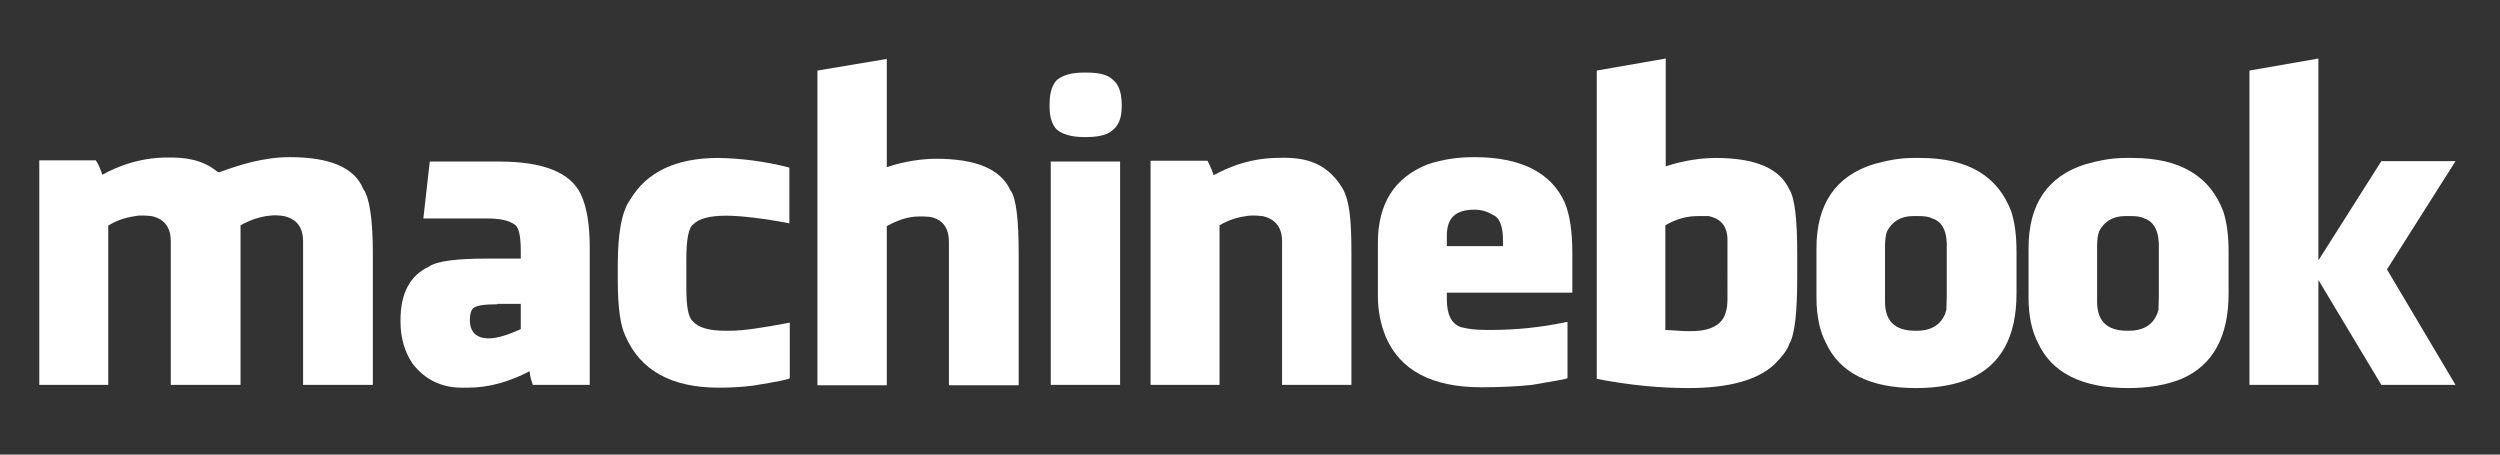 <?xml version="1.0" encoding="utf-8"?>
<!-- Generator: Adobe Illustrator 23.0.5, SVG Export Plug-In . SVG Version: 6.00 Build 0)  -->
<svg version="1.1" id="Layer_1" xmlns="http://www.w3.org/2000/svg" xmlns:xlink="http://www.w3.org/1999/xlink" x="0px" y="0px"
	 viewBox="0 0 623.6 113.4" style="enable-background:new 0 0 623.6 113.4;" xml:space="preserve">
<rect x="0" y="0" width="623.6" height="113.4" fill="#333333" stroke="none"/>
<style type="text/css">
	.st0{display:none;fill:#FFFFFF;}
	.st1{fill:#FFFFFF;}
</style>
<path class="st0" d="M388.1,39.5h2.6c9.2,0,14.7-2.9,16.3-9c0.6-1.8,0.8-3.7,0.8-6.3V-2.6c0-6.5-2.9-10.4-9-11.8h-2.8h-2.2
	c-5.1,0-10.2,1.4-15.1,4.3v49L388.1,39.5z"/>
<path class="st0" d="M497.6-8.9L378.6-127.8v90c8.8-3,17.9-3.9,23.2-3.9c18.7,0,30.1,4.9,34.6,14.6c2.6,4.1,3.7,14.4,3.7,30.5v10.4
	c0,16.9-1.2,27.5-3.7,31.7c-0.8,2.6-3.1,5.9-6.9,9.6c-7.9,7.3-21.2,11-40.3,11c-13.2,0-27.3-1.4-42.9-4.3v-221.8l-24.2-24.2
	c-9.2-9.2-24.1-9.2-33.2,0L113.6-8.9c-9.2,9.2-9.2,24.1,0,33.2l63.1,63.1V-43.5h20.8h5.7c0.4,0.6,0.8,1.4,1.2,2
	c0.6,1.4,1.4,2.8,2,4.9c2-1,12.8-7.5,28.5-8.1h1.8c8.7-0.2,16.9,1,23.8,6.7c0.2,0,0.4,0,0.6,0.2c9.2-3.3,20.6-7.1,33.2-7.1
	c18.7,0,30.3,4.9,34.4,14.7c2.8,4.1,4.1,14.4,4.1,30.5v61.4h-32.6V-5.5c0-6.5-2.9-10.4-9-11.8c-7.3-1.4-14.9,1.4-20.3,4.3v74.7
	h-32.6V-5.5c0-6.5-2.9-10.4-9-11.8c-2-0.2-4.1-0.4-6.3-0.2c-3.7,0.6-8.5,1.4-13.8,4.5h-0.2v132.7l80,80c9.2,9.2,24.1,9.2,33.2,0
	L497.6,24.3C506.7,15.1,506.7,0.3,497.6-8.9z"/>
<path class="st1" d="M93,63.3V96H75.6V60.2c0-3.5-1.6-5.6-4.8-6.3c-3.9-0.7-8,0.7-10.8,2.3V96H42.6V60.2c0-3.5-1.6-5.6-4.8-6.3
	c-1-0.1-2.2-0.2-3.4-0.1c-2,0.3-4.5,0.7-7.3,2.4H27V96H9.8V40h11.1h3c0.2,0.3,0.4,0.7,0.6,1c0.3,0.7,0.7,1.5,1,2.6
	c1-0.5,6.8-4,15.2-4.3h0.9c4.6-0.1,9,0.5,12.7,3.6c0.1,0,0.2,0,0.3,0.1c4.9-1.8,11-3.8,17.7-3.8c10,0,16.1,2.6,18.3,7.9
	C92.2,49.3,93,54.8,93,63.3z"/>
<path class="st1" d="M147.1,61.7V96h-14.2c-0.1-0.3-0.2-0.7-0.3-1c-0.3-0.7-0.4-1.6-0.5-2.4c-5,2.6-10.1,4.1-15.4,4.1h-1.5
	c-5.1,0-9.2-2-12.3-6c-2-3-3-6.5-3-10.4v-0.4c0-6.8,2.4-11.2,7.1-13.4c2-1.4,6.9-2,14.8-2h8.1v-1.9c0-3.9-0.5-6.1-1.7-6.7
	c-1.3-0.9-3.5-1.4-6.5-1.4h-16.1l1.6-14.2h17.3c11,0,17.8,2.7,20.4,8.2C146.4,51.7,147.1,56.1,147.1,61.7z M124.1,75.9
	c-3.4,0-5.3,0.3-6.1,1c-0.5,0.5-0.8,1.5-0.8,2.9c0,3,1.6,4.6,4.7,4.6c2.2,0,4.9-0.9,8-2.3v-6.3H124.1z"/>
<path class="st1" d="M196.9,41.8v13.9c-6.2-1.2-12.3-1.9-15.7-1.9c-4.1,0-6.8,0.7-8.2,2.1c-1.2,0.7-1.8,3.7-1.8,8.8v7.1
	c0,4.7,0.5,7.4,1.6,8.3c1.3,1.6,4,2.4,8.1,2.4h1.3c3,0,7.9-0.7,14.7-2h0.1v13.8c0,0.3-3,0.9-9.2,1.9c-2.4,0.3-5.2,0.5-8.5,0.5
	c-11.8,0-19.6-4.3-23.3-12.9c-1.3-2.7-1.9-7.3-1.9-13.9v-3.8c0-8,1-13.4,3.1-16.3c4.1-6.9,11.4-10.4,22-10.4
	C184.8,39.5,190.7,40.2,196.9,41.8z"/>
<path class="st1" d="M254.1,63.4v32.7h-17.4V60.4c0-3.6-1.6-5.7-4.7-6.3l-1.6-0.1h-1.2c-2.5,0-5.1,0.8-8,2.4v39.7h-17.3V17.6
	l17.3-2.9v27c4.6-1.6,9.4-2.1,12.3-2.1c10,0,16.1,2.6,18.5,7.8C253.5,49.3,254.1,54.8,254.1,63.4z"/>
<path class="st1" d="M279.8,26.2c0,2.1-0.2,4.6-2.2,6.2c-1.6,1.6-4.8,1.8-6.8,1.8c-2.1,0-5.1-0.2-7.1-1.8c-1.7-1.6-1.9-4.2-1.9-6.2
	c0-1.8,0.2-4.7,1.9-6.3c2-1.6,4.7-1.8,7.1-1.8c2.4,0,5.2,0.2,6.8,1.8C279.5,21.4,279.8,24.2,279.8,26.2z M262.1,96h17.3V40.3h-17.3
	V96z"/>
<path class="st1" d="M337.1,63.3V96h-17.3V60.2c0-3.5-1.7-5.6-4.9-6.3c-1-0.1-2.2-0.2-3.4-0.1c-2,0.3-4.5,0.7-7.3,2.4V96H287V40.1
	h14.2l0.5,1c0.3,0.7,0.7,1.5,1,2.6c1.2-0.5,6.7-4,15.2-4.3c6.7-0.3,12.7,0.5,17,7.6C336.6,50,337.1,54.6,337.1,63.3z"/>
<path class="st1" d="M392.2,63.1v9.6v0.3h-31.3v1.7c0,3.8,1.2,6.1,3.5,6.9c1.6,0.4,3.4,0.7,6.2,0.7h1.4c6,0,12.3-0.6,18.9-2h0.1v14
	c0,0.2-2.9,0.7-8.8,1.7c-3.7,0.4-8,0.6-12.7,0.6c-12.3,0-20.2-4.2-23.8-12.5c-1.4-3.4-2-6.8-2-10.3V60.6c0-9.8,4.1-16.3,12.4-19.6
	c3.9-1.3,7.6-1.8,11.7-1.8c11.5,0,19.1,3.8,22.5,11.3C391.6,53.6,392.2,57.8,392.2,63.1z M372.4,53.6c-1.3-0.8-2.8-1.3-4.6-1.3
	c-4.9,0-6.9,2.2-6.9,6.5v2.6h14v-0.9C375,56.6,374.1,54.3,372.4,53.6z"/>
<path class="st1" d="M448.3,63.3v5.6c0,9-0.6,14.7-2,16.9c-0.4,1.4-1.7,3.1-3.7,5.1c-4.2,3.9-11.3,5.9-21.5,5.9
	c-7,0-14.6-0.7-22.8-2.3V17.6l17.2-3v26.9c4.7-1.6,9.5-2.1,12.4-2.1c10,0,16,2.6,18.4,7.8C447.7,49.3,448.3,54.8,448.3,63.3z
	 M426.2,53.9h-1.5h-1.2c-2.7,0-5.4,0.7-8.1,2.3v26.1l5,0.3h1.4c4.9,0,7.9-1.6,8.7-4.8c0.3-0.9,0.4-2,0.4-3.4V60.2
	C431,56.7,429.5,54.6,426.2,53.9z"/>
<path class="st1" d="M503,62.9v10.3c0,10.8-3.9,17.8-11.5,21.2c-3.8,1.6-8.3,2.4-13.6,2.4c-11.4,0-19-3.8-22.4-11.2
	c-1.6-3-2.4-6.8-2.4-11.4V61.9c0-10.9,4.7-17.9,14.1-20.9c3.2-0.9,6.4-1.6,10.1-1.6h1.7c12,0,19.4,4.6,22.7,13.4
	C502.6,55.6,503,58.9,503,62.9z M482,54.5c-0.9-0.5-2.1-0.6-3.4-0.6h-1.4c-3,0-5.2,1.3-6.5,3.8c-0.3,0.9-0.5,2-0.5,3.6v14
	c0,4.8,2.5,7.2,7.5,7.2h0.4c4,0,6.5-1.8,7.4-5.2c0-0.9,0.1-2,0.1-3.6V62.3C485.8,57.9,484.6,55.3,482,54.5z"/>
<path class="st1" d="M555.9,62.9v10.3c0,10.8-3.9,17.8-11.5,21.2c-3.8,1.6-8.3,2.4-13.6,2.4c-11.4,0-19-3.8-22.4-11.2
	c-1.6-3-2.4-6.8-2.4-11.4V61.9c0-10.9,4.7-17.9,14.1-20.9c3.2-0.9,6.4-1.6,10.1-1.6h1.7c12,0,19.4,4.6,22.7,13.4
	C555.5,55.6,555.9,58.9,555.9,62.9z M534.9,54.5c-0.9-0.5-2.1-0.6-3.4-0.6h-1.4c-3,0-5.2,1.3-6.5,3.8c-0.3,0.9-0.5,2-0.5,3.6v14
	c0,4.8,2.5,7.2,7.5,7.2h0.4c4,0,6.5-1.8,7.4-5.2c0-0.9,0.1-2,0.1-3.6V62.3C538.7,57.9,537.4,55.3,534.9,54.5z"/>
<path class="st1" d="M578.3,64.8h0.1L594,40.2h18.5l-17.1,27L612.5,96H594l-15.6-26h-0.1v26h-17.2V17.6l17.2-3V64.8z"/>
</svg>
